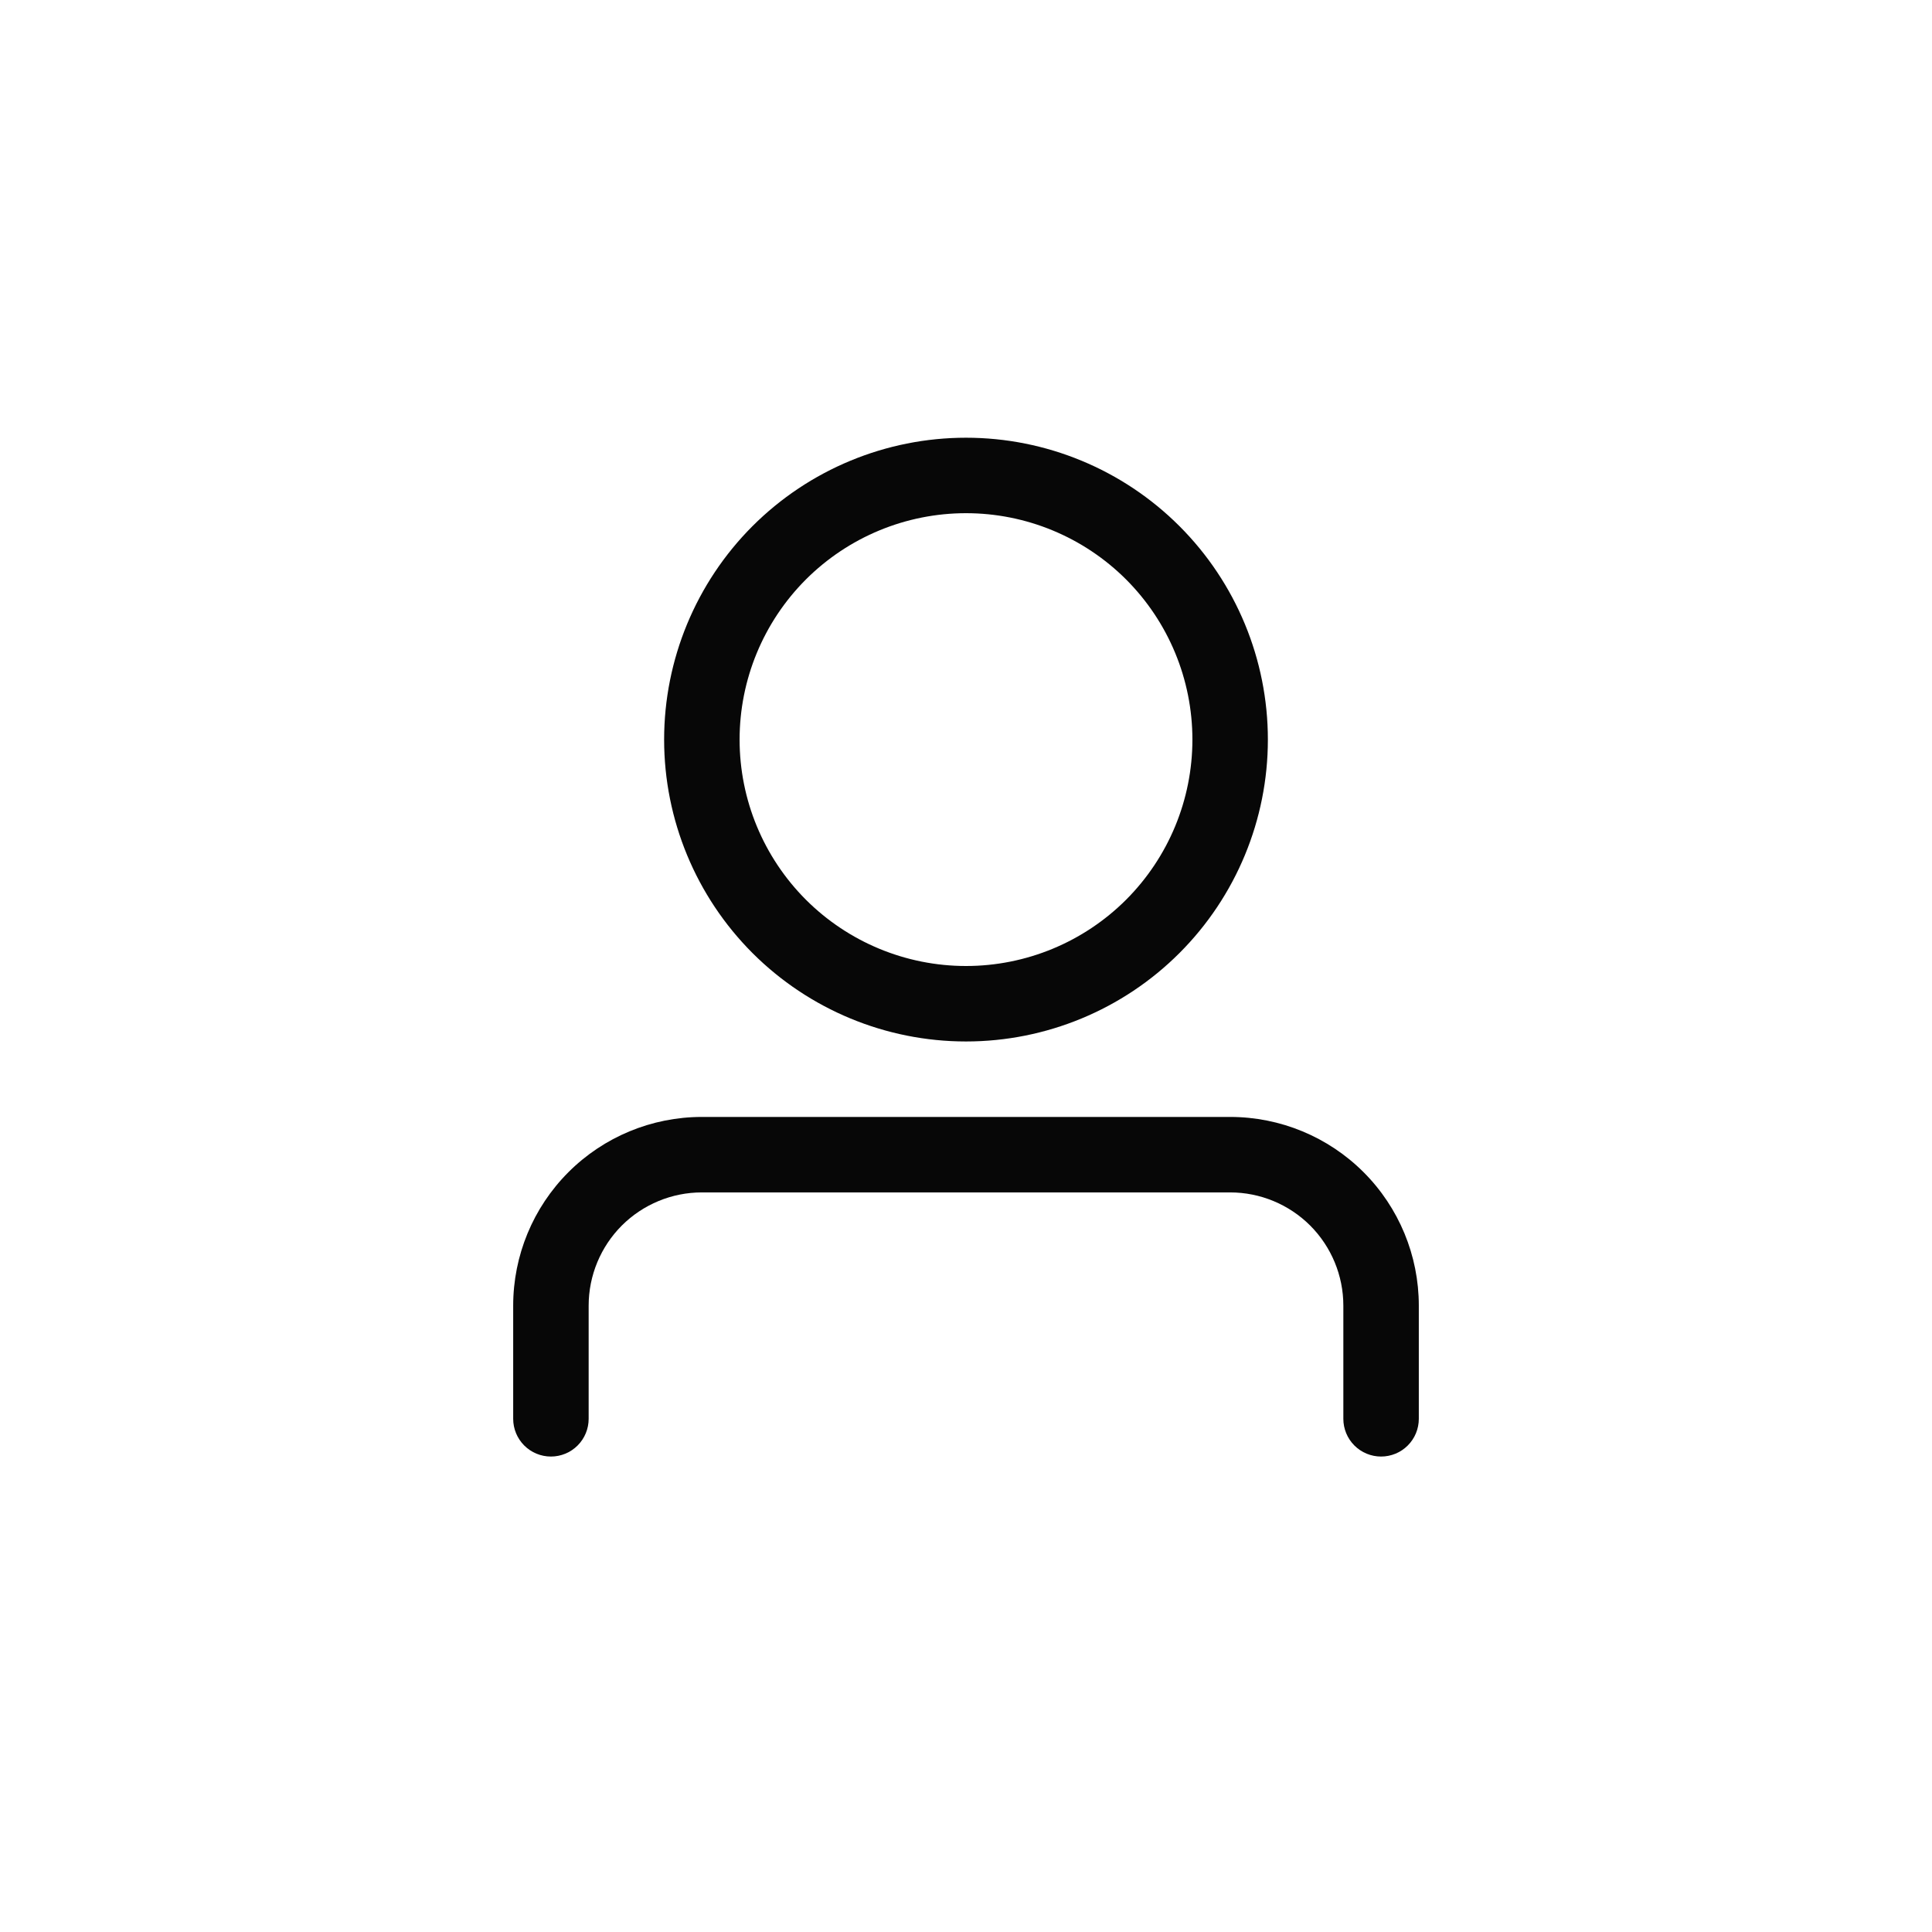 <svg width="32" height="32" viewBox="0 0 32 32" fill="none" xmlns="http://www.w3.org/2000/svg">
<mask id="mask0_2266_25883" style="mask-type:alpha" maskUnits="userSpaceOnUse" x="0" y="0" width="32" height="32">
<rect width="32" height="32" transform="matrix(-1 0 0 1 32 0)" fill="#D9D9D9"/>
</mask>
<g mask="url(#mask0_2266_25883)">
<path d="M16 16C15.005 16 14.052 15.605 13.348 14.902C12.645 14.198 12.25 13.245 12.25 12.25C12.25 11.255 12.645 10.302 13.348 9.598C14.052 8.895 15.005 8.5 16 8.5C16.995 8.5 17.948 8.895 18.652 9.598C19.355 10.302 19.75 11.255 19.75 12.25C19.75 13.245 19.355 14.198 18.652 14.902C17.948 15.605 16.995 16 16 16V16ZM16 17.25C17.326 17.25 18.598 16.723 19.535 15.786C20.473 14.848 21 13.576 21 12.25C21 10.924 20.473 9.652 19.535 8.714C18.598 7.777 17.326 7.25 16 7.25C14.674 7.25 13.402 7.777 12.464 8.714C11.527 9.652 11 10.924 11 12.25C11 13.576 11.527 14.848 12.464 15.786C13.402 16.723 14.674 17.25 16 17.25ZM9.75 23.5V21.625C9.75 21.128 9.948 20.651 10.299 20.299C10.651 19.948 11.128 19.75 11.625 19.75H20.375C20.872 19.75 21.349 19.948 21.701 20.299C22.052 20.651 22.25 21.128 22.25 21.625V23.5C22.25 23.666 22.316 23.825 22.433 23.942C22.55 24.059 22.709 24.125 22.875 24.125C23.041 24.125 23.2 24.059 23.317 23.942C23.434 23.825 23.5 23.666 23.5 23.5V21.625C23.5 20.796 23.171 20.001 22.585 19.415C21.999 18.829 21.204 18.5 20.375 18.5H11.625C10.796 18.5 10.001 18.829 9.415 19.415C8.829 20.001 8.5 20.796 8.5 21.625V23.5C8.5 23.666 8.566 23.825 8.683 23.942C8.8 24.059 8.959 24.125 9.125 24.125C9.291 24.125 9.45 24.059 9.567 23.942C9.684 23.825 9.75 23.666 9.75 23.5Z" fill="#070707"/>
</g>
</svg>
